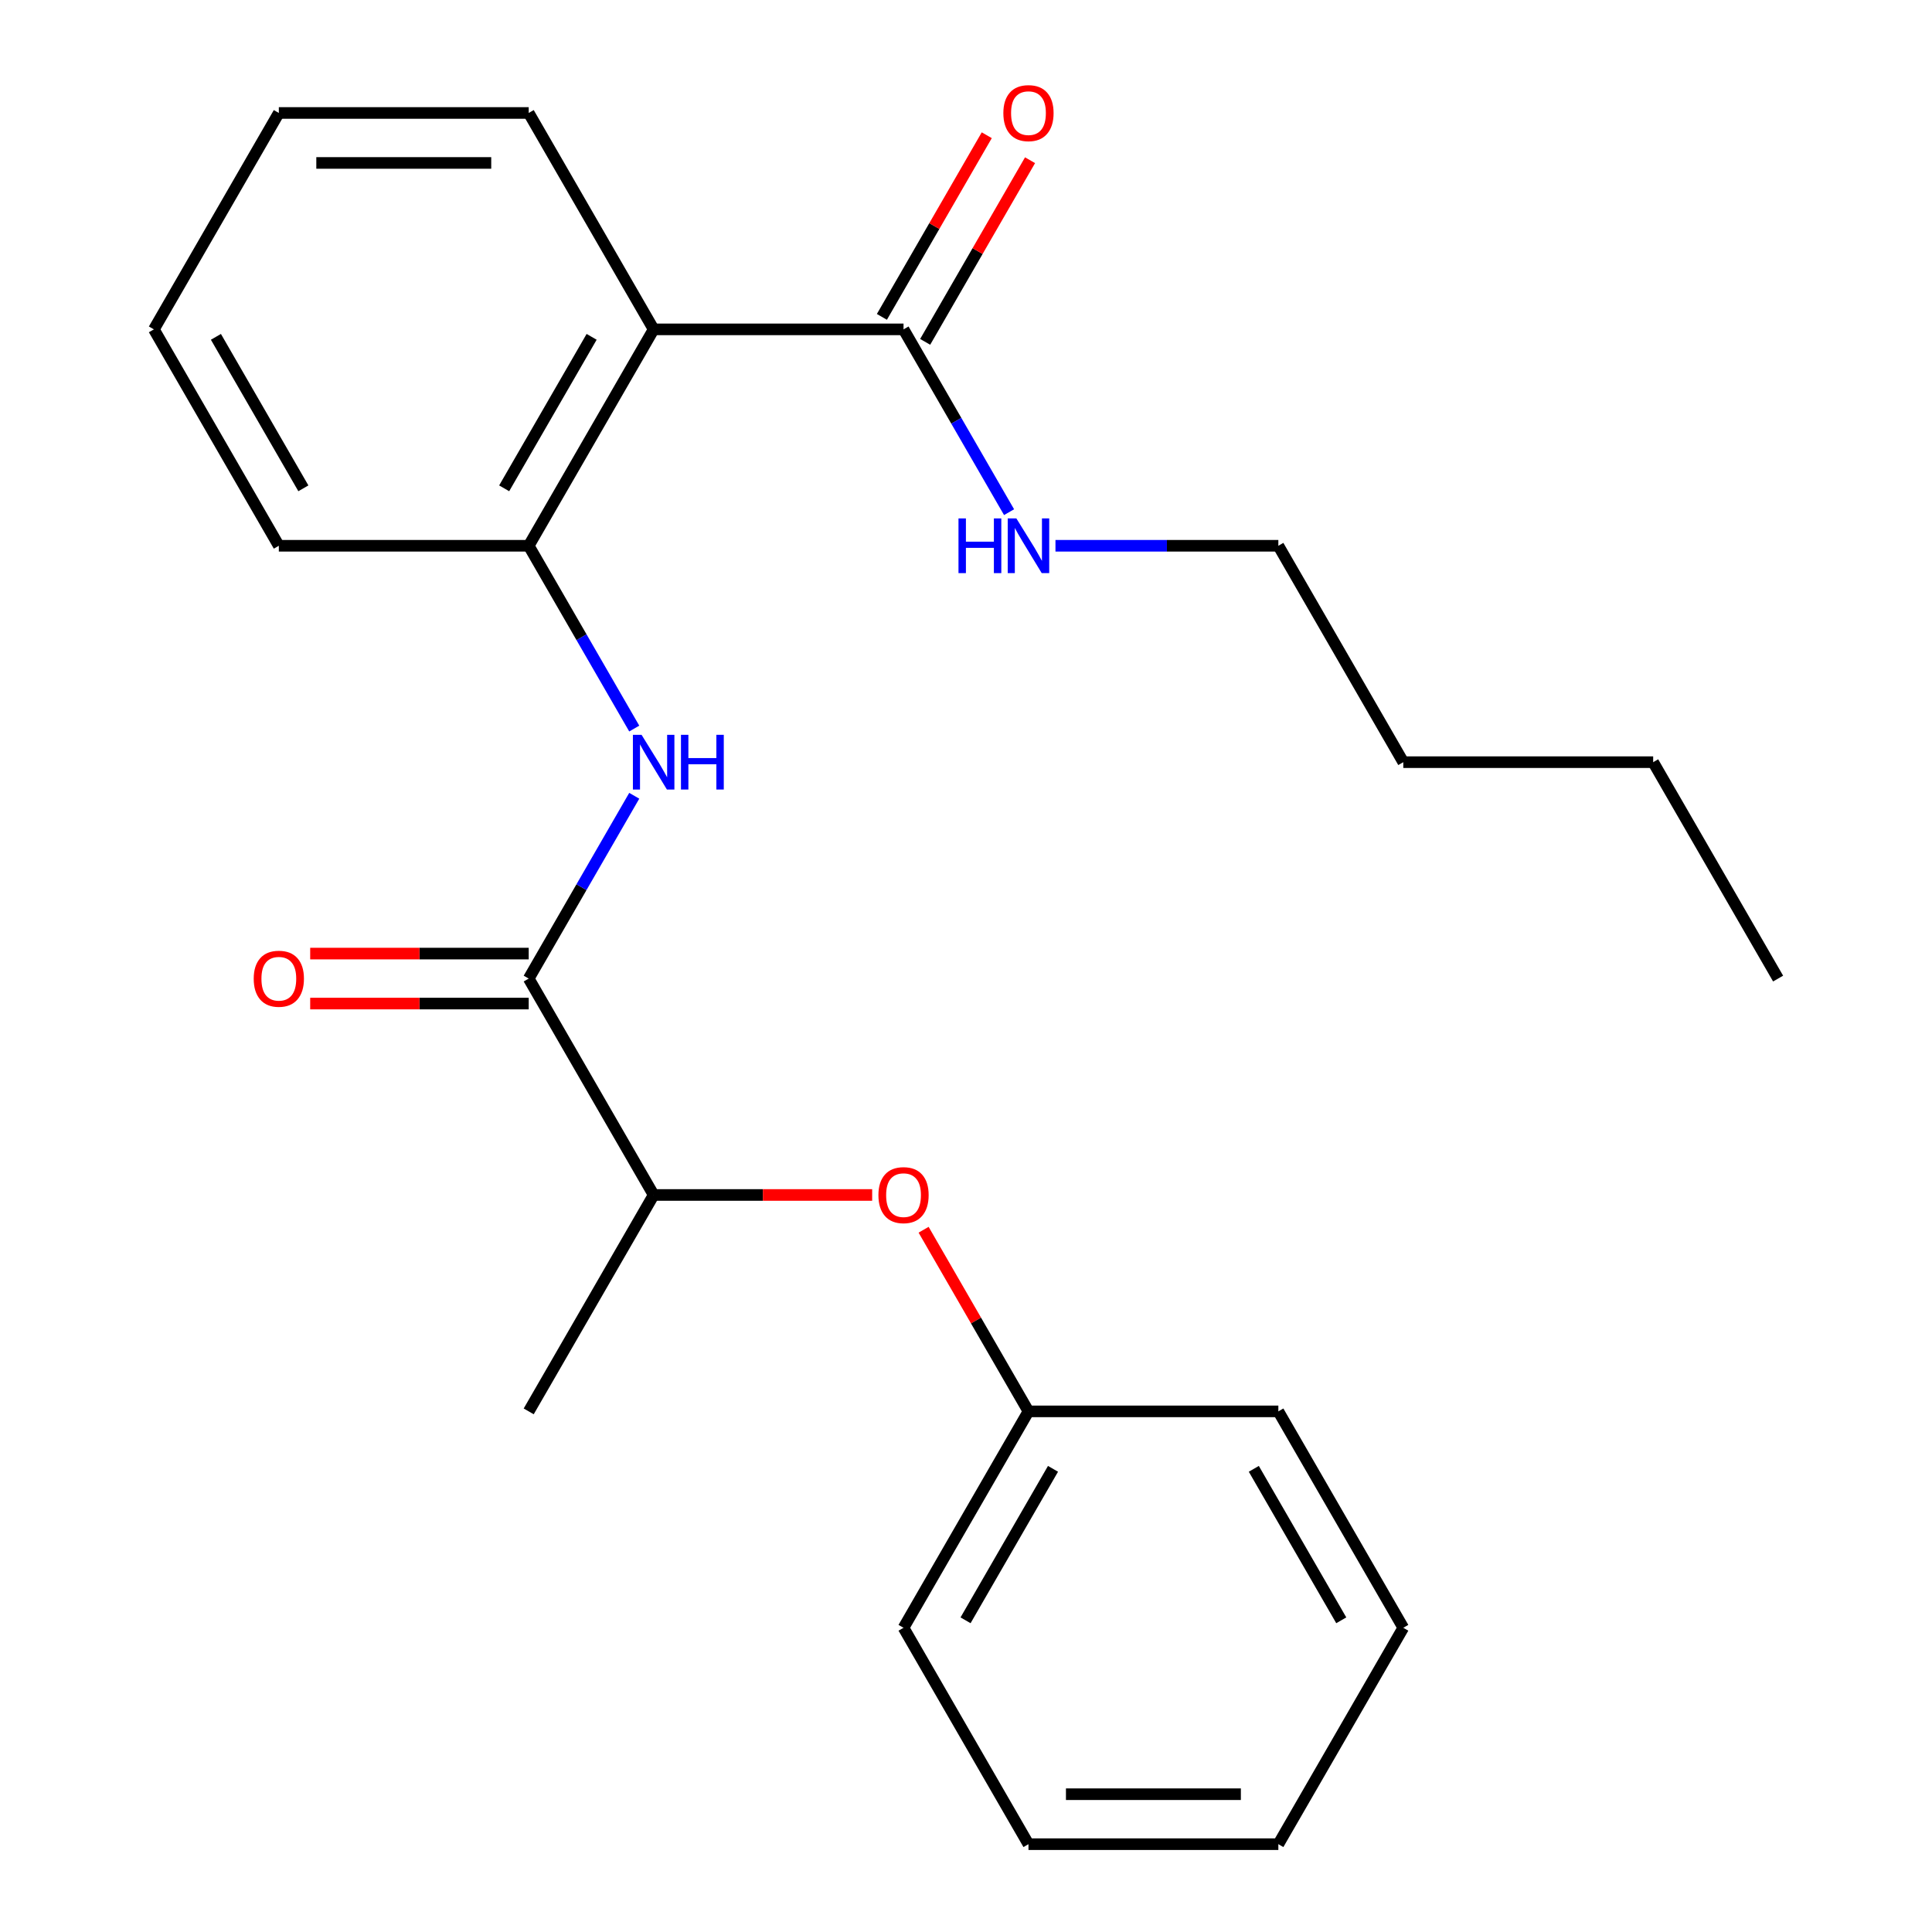 <?xml version='1.0' encoding='iso-8859-1'?>
<svg version='1.1' baseProfile='full'
              xmlns='http://www.w3.org/2000/svg'
                      xmlns:rdkit='http://www.rdkit.org/xml'
                      xmlns:xlink='http://www.w3.org/1999/xlink'
                  xml:space='preserve'
width='1000px' height='1000px' viewBox='0 0 1000 1000'>
<!-- END OF HEADER -->
<rect style='opacity:1.0;fill:#FFFFFF;stroke:none' width='1000' height='1000' x='0' y='0'> </rect>
<path class='bond-2' d='M 338.328,170.48 L 273.66,282.489' style='fill:none;fill-rule:evenodd;stroke:#000000;stroke-width:6px;stroke-linecap:butt;stroke-linejoin:miter;stroke-opacity:1' />
<path class='bond-2' d='M 306.226,174.347 L 260.958,252.754' style='fill:none;fill-rule:evenodd;stroke:#000000;stroke-width:6px;stroke-linecap:butt;stroke-linejoin:miter;stroke-opacity:1' />
<path class='bond-3' d='M 338.328,170.48 L 467.666,170.48' style='fill:none;fill-rule:evenodd;stroke:#000000;stroke-width:6px;stroke-linecap:butt;stroke-linejoin:miter;stroke-opacity:1' />
<path class='bond-10' d='M 338.328,170.48 L 273.66,58.47' style='fill:none;fill-rule:evenodd;stroke:#000000;stroke-width:6px;stroke-linecap:butt;stroke-linejoin:miter;stroke-opacity:1' />
<path class='bond-0' d='M 273.66,506.508 L 300.973,459.2' style='fill:none;fill-rule:evenodd;stroke:#000000;stroke-width:6px;stroke-linecap:butt;stroke-linejoin:miter;stroke-opacity:1' />
<path class='bond-0' d='M 300.973,459.2 L 328.286,411.892' style='fill:none;fill-rule:evenodd;stroke:#0000FF;stroke-width:6px;stroke-linecap:butt;stroke-linejoin:miter;stroke-opacity:1' />
<path class='bond-4' d='M 273.66,506.508 L 338.328,618.517' style='fill:none;fill-rule:evenodd;stroke:#000000;stroke-width:6px;stroke-linecap:butt;stroke-linejoin:miter;stroke-opacity:1' />
<path class='bond-6' d='M 273.66,493.574 L 217.108,493.574' style='fill:none;fill-rule:evenodd;stroke:#000000;stroke-width:6px;stroke-linecap:butt;stroke-linejoin:miter;stroke-opacity:1' />
<path class='bond-6' d='M 217.108,493.574 L 160.556,493.574' style='fill:none;fill-rule:evenodd;stroke:#FF0000;stroke-width:6px;stroke-linecap:butt;stroke-linejoin:miter;stroke-opacity:1' />
<path class='bond-6' d='M 273.66,519.442 L 217.108,519.442' style='fill:none;fill-rule:evenodd;stroke:#000000;stroke-width:6px;stroke-linecap:butt;stroke-linejoin:miter;stroke-opacity:1' />
<path class='bond-6' d='M 217.108,519.442 L 160.556,519.442' style='fill:none;fill-rule:evenodd;stroke:#FF0000;stroke-width:6px;stroke-linecap:butt;stroke-linejoin:miter;stroke-opacity:1' />
<path class='bond-1' d='M 328.286,377.105 L 300.973,329.797' style='fill:none;fill-rule:evenodd;stroke:#0000FF;stroke-width:6px;stroke-linecap:butt;stroke-linejoin:miter;stroke-opacity:1' />
<path class='bond-1' d='M 300.973,329.797 L 273.66,282.489' style='fill:none;fill-rule:evenodd;stroke:#000000;stroke-width:6px;stroke-linecap:butt;stroke-linejoin:miter;stroke-opacity:1' />
<path class='bond-11' d='M 273.66,282.489 L 144.322,282.489' style='fill:none;fill-rule:evenodd;stroke:#000000;stroke-width:6px;stroke-linecap:butt;stroke-linejoin:miter;stroke-opacity:1' />
<path class='bond-7' d='M 478.867,176.946 L 506.007,129.938' style='fill:none;fill-rule:evenodd;stroke:#000000;stroke-width:6px;stroke-linecap:butt;stroke-linejoin:miter;stroke-opacity:1' />
<path class='bond-7' d='M 506.007,129.938 L 533.147,82.93' style='fill:none;fill-rule:evenodd;stroke:#FF0000;stroke-width:6px;stroke-linecap:butt;stroke-linejoin:miter;stroke-opacity:1' />
<path class='bond-7' d='M 456.465,164.013 L 483.605,117.005' style='fill:none;fill-rule:evenodd;stroke:#000000;stroke-width:6px;stroke-linecap:butt;stroke-linejoin:miter;stroke-opacity:1' />
<path class='bond-7' d='M 483.605,117.005 L 510.745,69.997' style='fill:none;fill-rule:evenodd;stroke:#FF0000;stroke-width:6px;stroke-linecap:butt;stroke-linejoin:miter;stroke-opacity:1' />
<path class='bond-8' d='M 467.666,170.48 L 494.979,217.788' style='fill:none;fill-rule:evenodd;stroke:#000000;stroke-width:6px;stroke-linecap:butt;stroke-linejoin:miter;stroke-opacity:1' />
<path class='bond-8' d='M 494.979,217.788 L 522.292,265.096' style='fill:none;fill-rule:evenodd;stroke:#0000FF;stroke-width:6px;stroke-linecap:butt;stroke-linejoin:miter;stroke-opacity:1' />
<path class='bond-5' d='M 338.328,618.517 L 394.88,618.517' style='fill:none;fill-rule:evenodd;stroke:#000000;stroke-width:6px;stroke-linecap:butt;stroke-linejoin:miter;stroke-opacity:1' />
<path class='bond-5' d='M 394.88,618.517 L 451.432,618.517' style='fill:none;fill-rule:evenodd;stroke:#FF0000;stroke-width:6px;stroke-linecap:butt;stroke-linejoin:miter;stroke-opacity:1' />
<path class='bond-12' d='M 338.328,618.517 L 273.66,730.527' style='fill:none;fill-rule:evenodd;stroke:#000000;stroke-width:6px;stroke-linecap:butt;stroke-linejoin:miter;stroke-opacity:1' />
<path class='bond-9' d='M 478.054,636.511 L 505.194,683.519' style='fill:none;fill-rule:evenodd;stroke:#FF0000;stroke-width:6px;stroke-linecap:butt;stroke-linejoin:miter;stroke-opacity:1' />
<path class='bond-9' d='M 505.194,683.519 L 532.334,730.527' style='fill:none;fill-rule:evenodd;stroke:#000000;stroke-width:6px;stroke-linecap:butt;stroke-linejoin:miter;stroke-opacity:1' />
<path class='bond-13' d='M 546.308,282.489 L 603.99,282.489' style='fill:none;fill-rule:evenodd;stroke:#0000FF;stroke-width:6px;stroke-linecap:butt;stroke-linejoin:miter;stroke-opacity:1' />
<path class='bond-13' d='M 603.99,282.489 L 661.672,282.489' style='fill:none;fill-rule:evenodd;stroke:#000000;stroke-width:6px;stroke-linecap:butt;stroke-linejoin:miter;stroke-opacity:1' />
<path class='bond-14' d='M 532.334,730.527 L 467.666,842.536' style='fill:none;fill-rule:evenodd;stroke:#000000;stroke-width:6px;stroke-linecap:butt;stroke-linejoin:miter;stroke-opacity:1' />
<path class='bond-14' d='M 545.036,760.262 L 499.768,838.668' style='fill:none;fill-rule:evenodd;stroke:#000000;stroke-width:6px;stroke-linecap:butt;stroke-linejoin:miter;stroke-opacity:1' />
<path class='bond-15' d='M 532.334,730.527 L 661.672,730.527' style='fill:none;fill-rule:evenodd;stroke:#000000;stroke-width:6px;stroke-linecap:butt;stroke-linejoin:miter;stroke-opacity:1' />
<path class='bond-18' d='M 273.66,58.47 L 144.322,58.47' style='fill:none;fill-rule:evenodd;stroke:#000000;stroke-width:6px;stroke-linecap:butt;stroke-linejoin:miter;stroke-opacity:1' />
<path class='bond-18' d='M 254.259,84.338 L 163.723,84.338' style='fill:none;fill-rule:evenodd;stroke:#000000;stroke-width:6px;stroke-linecap:butt;stroke-linejoin:miter;stroke-opacity:1' />
<path class='bond-24' d='M 144.322,282.489 L 79.654,170.48' style='fill:none;fill-rule:evenodd;stroke:#000000;stroke-width:6px;stroke-linecap:butt;stroke-linejoin:miter;stroke-opacity:1' />
<path class='bond-24' d='M 157.024,252.754 L 111.756,174.347' style='fill:none;fill-rule:evenodd;stroke:#000000;stroke-width:6px;stroke-linecap:butt;stroke-linejoin:miter;stroke-opacity:1' />
<path class='bond-16' d='M 661.672,282.489 L 726.34,394.498' style='fill:none;fill-rule:evenodd;stroke:#000000;stroke-width:6px;stroke-linecap:butt;stroke-linejoin:miter;stroke-opacity:1' />
<path class='bond-21' d='M 467.666,842.536 L 532.334,954.545' style='fill:none;fill-rule:evenodd;stroke:#000000;stroke-width:6px;stroke-linecap:butt;stroke-linejoin:miter;stroke-opacity:1' />
<path class='bond-22' d='M 661.672,730.527 L 726.34,842.536' style='fill:none;fill-rule:evenodd;stroke:#000000;stroke-width:6px;stroke-linecap:butt;stroke-linejoin:miter;stroke-opacity:1' />
<path class='bond-22' d='M 648.97,760.262 L 694.238,838.668' style='fill:none;fill-rule:evenodd;stroke:#000000;stroke-width:6px;stroke-linecap:butt;stroke-linejoin:miter;stroke-opacity:1' />
<path class='bond-17' d='M 726.34,394.498 L 855.678,394.498' style='fill:none;fill-rule:evenodd;stroke:#000000;stroke-width:6px;stroke-linecap:butt;stroke-linejoin:miter;stroke-opacity:1' />
<path class='bond-20' d='M 855.678,394.498 L 920.346,506.508' style='fill:none;fill-rule:evenodd;stroke:#000000;stroke-width:6px;stroke-linecap:butt;stroke-linejoin:miter;stroke-opacity:1' />
<path class='bond-19' d='M 144.322,58.47 L 79.654,170.48' style='fill:none;fill-rule:evenodd;stroke:#000000;stroke-width:6px;stroke-linecap:butt;stroke-linejoin:miter;stroke-opacity:1' />
<path class='bond-25' d='M 532.334,954.545 L 661.672,954.545' style='fill:none;fill-rule:evenodd;stroke:#000000;stroke-width:6px;stroke-linecap:butt;stroke-linejoin:miter;stroke-opacity:1' />
<path class='bond-25' d='M 551.735,928.678 L 642.271,928.678' style='fill:none;fill-rule:evenodd;stroke:#000000;stroke-width:6px;stroke-linecap:butt;stroke-linejoin:miter;stroke-opacity:1' />
<path class='bond-23' d='M 726.34,842.536 L 661.672,954.545' style='fill:none;fill-rule:evenodd;stroke:#000000;stroke-width:6px;stroke-linecap:butt;stroke-linejoin:miter;stroke-opacity:1' />
<path  class='atom-2' d='M 332.068 380.338
L 341.348 395.338
Q 342.268 396.818, 343.748 399.498
Q 345.228 402.178, 345.308 402.338
L 345.308 380.338
L 349.068 380.338
L 349.068 408.658
L 345.188 408.658
L 335.228 392.258
Q 334.068 390.338, 332.828 388.138
Q 331.628 385.938, 331.268 385.258
L 331.268 408.658
L 327.588 408.658
L 327.588 380.338
L 332.068 380.338
' fill='#0000FF'/>
<path  class='atom-2' d='M 352.468 380.338
L 356.308 380.338
L 356.308 392.378
L 370.788 392.378
L 370.788 380.338
L 374.628 380.338
L 374.628 408.658
L 370.788 408.658
L 370.788 395.578
L 356.308 395.578
L 356.308 408.658
L 352.468 408.658
L 352.468 380.338
' fill='#0000FF'/>
<path  class='atom-6' d='M 454.666 618.597
Q 454.666 611.797, 458.026 607.997
Q 461.386 604.197, 467.666 604.197
Q 473.946 604.197, 477.306 607.997
Q 480.666 611.797, 480.666 618.597
Q 480.666 625.477, 477.266 629.397
Q 473.866 633.277, 467.666 633.277
Q 461.426 633.277, 458.026 629.397
Q 454.666 625.517, 454.666 618.597
M 467.666 630.077
Q 471.986 630.077, 474.306 627.197
Q 476.666 624.277, 476.666 618.597
Q 476.666 613.037, 474.306 610.237
Q 471.986 607.397, 467.666 607.397
Q 463.346 607.397, 460.986 610.197
Q 458.666 612.997, 458.666 618.597
Q 458.666 624.317, 460.986 627.197
Q 463.346 630.077, 467.666 630.077
' fill='#FF0000'/>
<path  class='atom-7' d='M 131.322 506.588
Q 131.322 499.788, 134.682 495.988
Q 138.042 492.188, 144.322 492.188
Q 150.602 492.188, 153.962 495.988
Q 157.322 499.788, 157.322 506.588
Q 157.322 513.468, 153.922 517.388
Q 150.522 521.268, 144.322 521.268
Q 138.082 521.268, 134.682 517.388
Q 131.322 513.508, 131.322 506.588
M 144.322 518.068
Q 148.642 518.068, 150.962 515.188
Q 153.322 512.268, 153.322 506.588
Q 153.322 501.028, 150.962 498.228
Q 148.642 495.388, 144.322 495.388
Q 140.002 495.388, 137.642 498.188
Q 135.322 500.988, 135.322 506.588
Q 135.322 512.308, 137.642 515.188
Q 140.002 518.068, 144.322 518.068
' fill='#FF0000'/>
<path  class='atom-8' d='M 519.334 58.55
Q 519.334 51.75, 522.694 47.95
Q 526.054 44.15, 532.334 44.15
Q 538.614 44.15, 541.974 47.95
Q 545.334 51.75, 545.334 58.55
Q 545.334 65.43, 541.934 69.35
Q 538.534 73.23, 532.334 73.23
Q 526.094 73.23, 522.694 69.35
Q 519.334 65.47, 519.334 58.55
M 532.334 70.03
Q 536.654 70.03, 538.974 67.15
Q 541.334 64.23, 541.334 58.55
Q 541.334 52.99, 538.974 50.19
Q 536.654 47.35, 532.334 47.35
Q 528.014 47.35, 525.654 50.15
Q 523.334 52.95, 523.334 58.55
Q 523.334 64.27, 525.654 67.15
Q 528.014 70.03, 532.334 70.03
' fill='#FF0000'/>
<path  class='atom-9' d='M 496.114 268.329
L 499.954 268.329
L 499.954 280.369
L 514.434 280.369
L 514.434 268.329
L 518.274 268.329
L 518.274 296.649
L 514.434 296.649
L 514.434 283.569
L 499.954 283.569
L 499.954 296.649
L 496.114 296.649
L 496.114 268.329
' fill='#0000FF'/>
<path  class='atom-9' d='M 526.074 268.329
L 535.354 283.329
Q 536.274 284.809, 537.754 287.489
Q 539.234 290.169, 539.314 290.329
L 539.314 268.329
L 543.074 268.329
L 543.074 296.649
L 539.194 296.649
L 529.234 280.249
Q 528.074 278.329, 526.834 276.129
Q 525.634 273.929, 525.274 273.249
L 525.274 296.649
L 521.594 296.649
L 521.594 268.329
L 526.074 268.329
' fill='#0000FF'/>
</svg>
